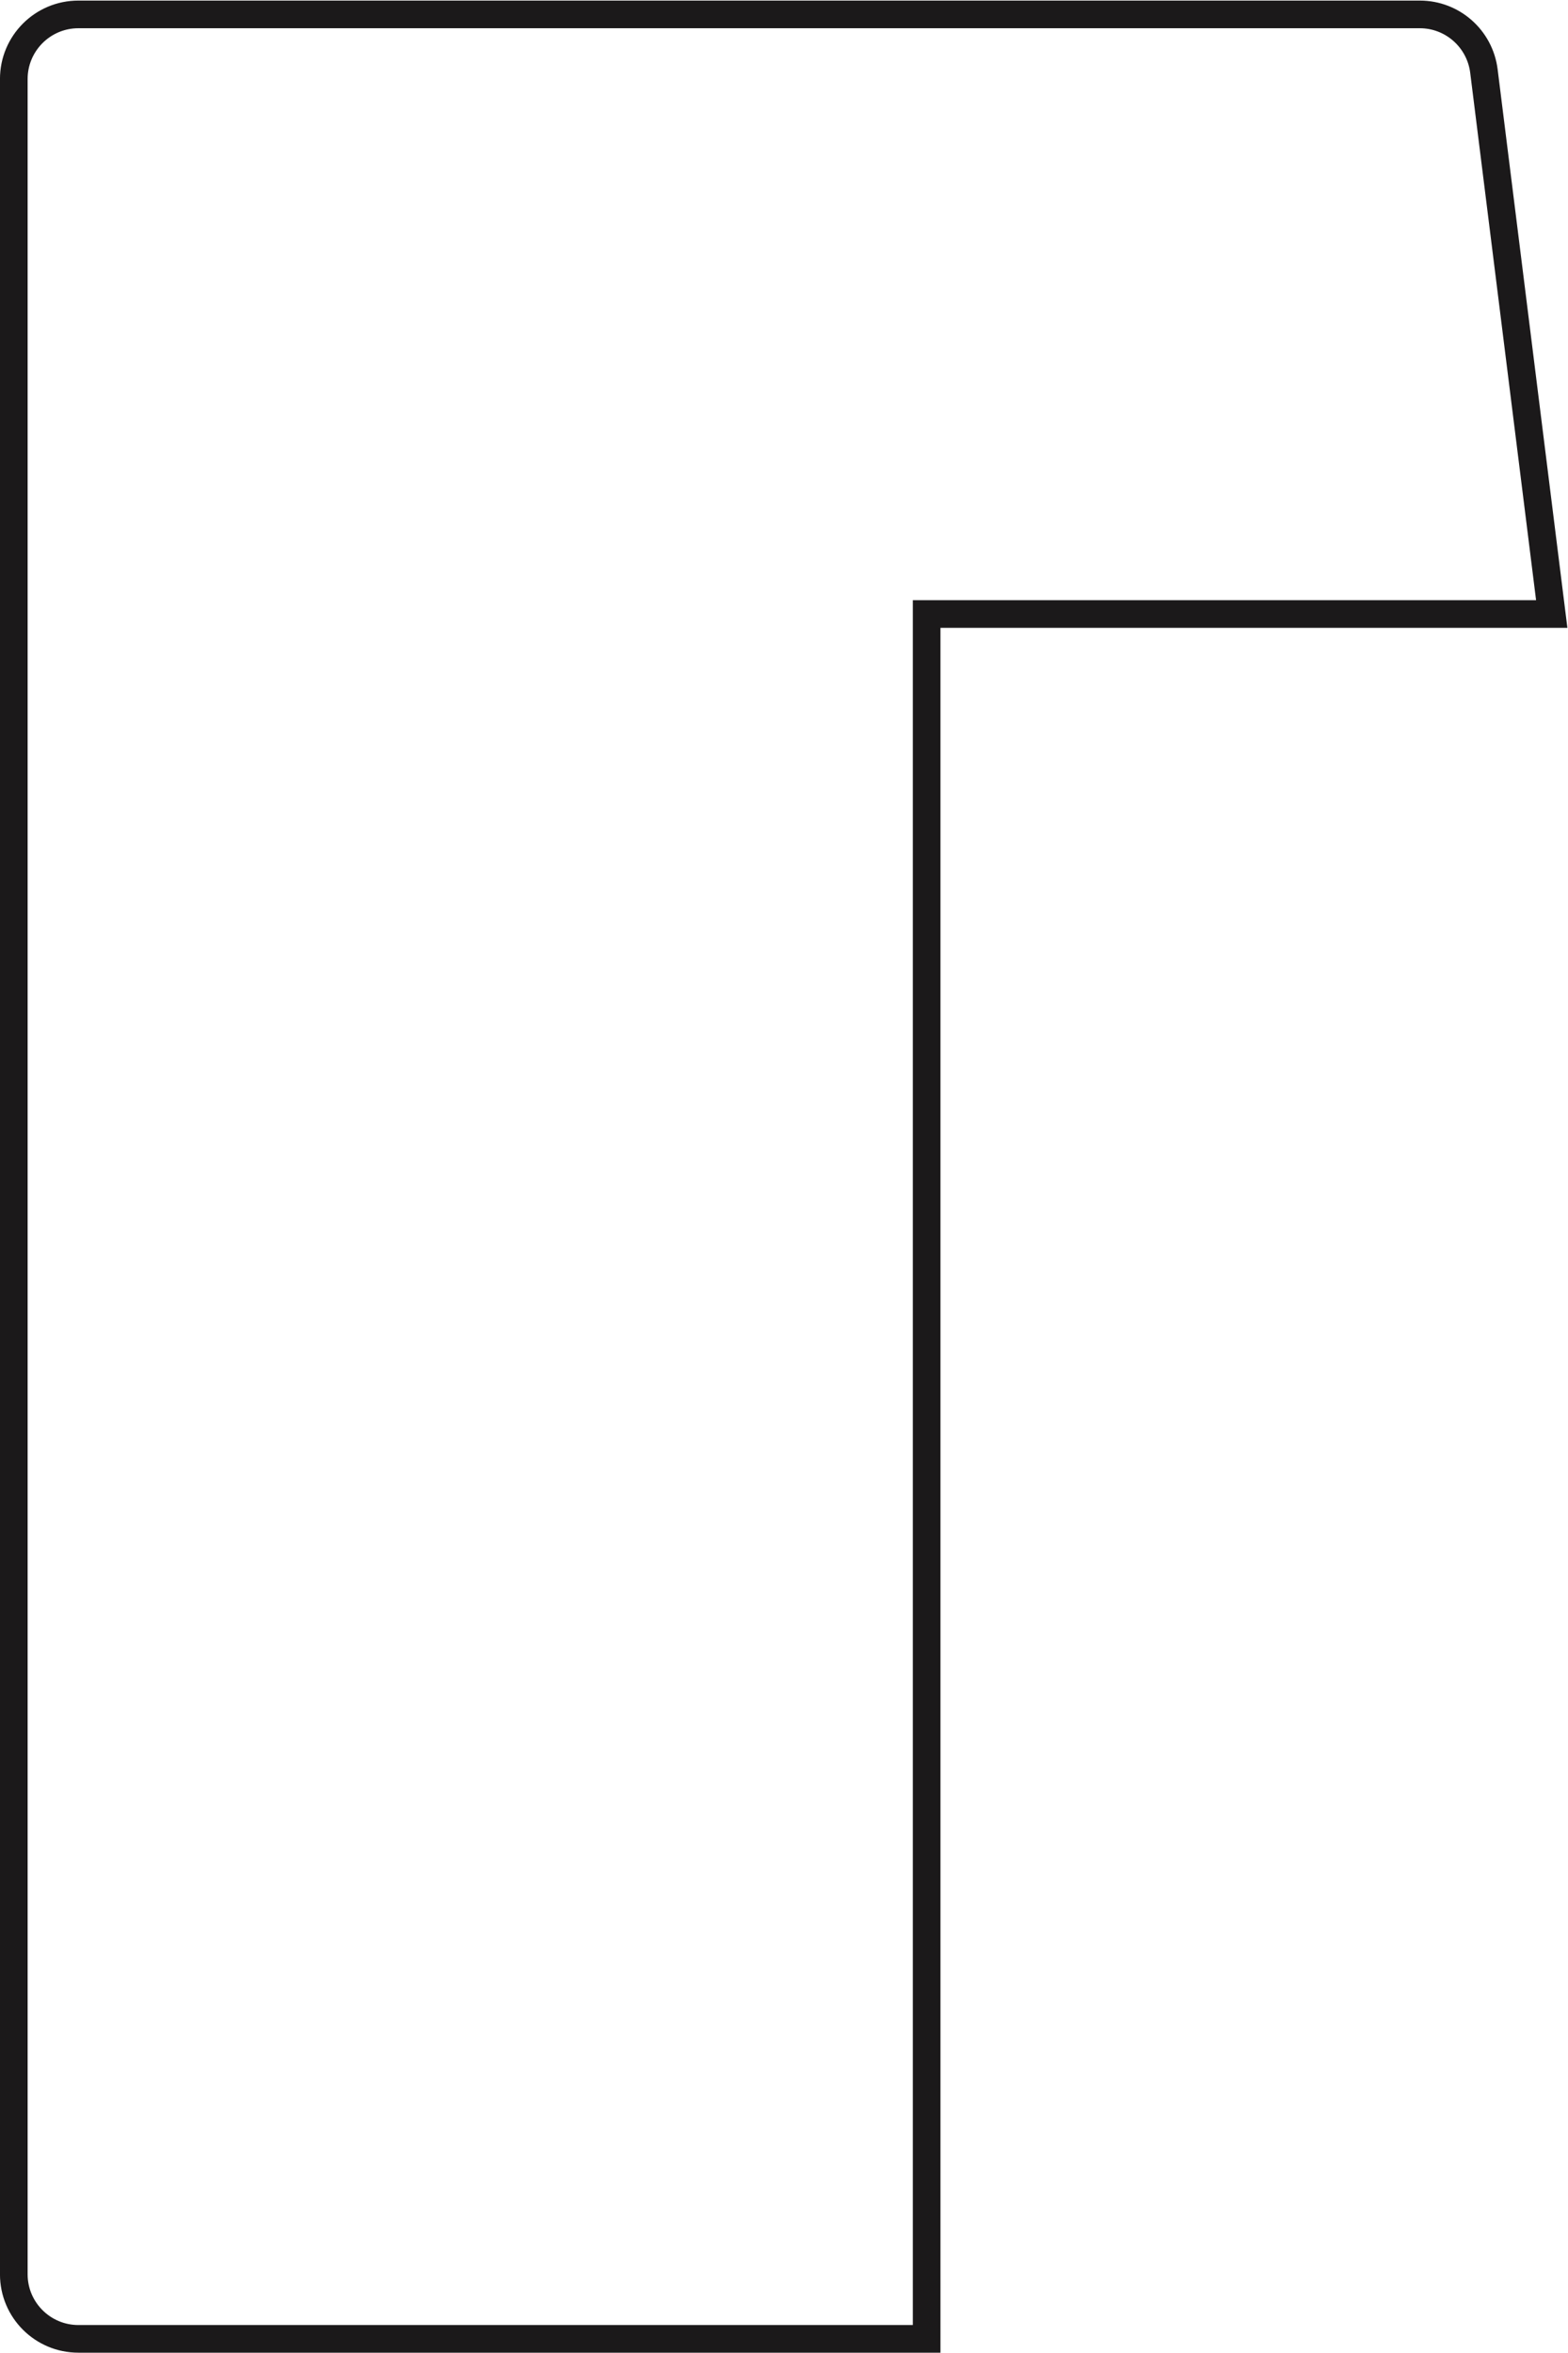 <?xml version="1.0" encoding="UTF-8" standalone="no"?>
<!-- Created with Inkscape (http://www.inkscape.org/) -->

<svg
   version="1.1"
   id="svg2"
   xml:space="preserve"
   width="37.8"
   height="56.693"
   viewBox="0 0 37.8 56.693"
   xmlns="http://www.w3.org/2000/svg"
   xmlns:svg="http://www.w3.org/2000/svg"><defs
     id="defs6" /><g
     id="g8"
     transform="matrix(1.333,0,0,-1.333,0,56.693)"><g
       id="g10"
       transform="scale(0.1)"><path
         d="M 256.781,425.199 H 14.172 c -7.828,0 -14.176,-6.347 -14.176,-14.176 V 14.172 C -0.004,6.34 6.344,0.004 14.172,0.004 H 170.082 V 311.809 h 113.379 l -12.617,100.972 c -0.891,7.094 -6.914,12.418 -14.063,12.418 z m 0,-5 c 4.617,0 8.524,-3.457 9.102,-8.039 l 11.914,-95.351 h -107.715 -5 v -5 V 5.004 H 14.172 c -5.059,0 -9.176,4.109 -9.176,9.168 V 411.023 c 0,5.059 4.117,9.176 9.176,9.176 H 256.781"
         style="fill:#1b191a;fill-opacity:1;fill-rule:nonzero;stroke:none"
         id="path12" /></g></g></svg>
